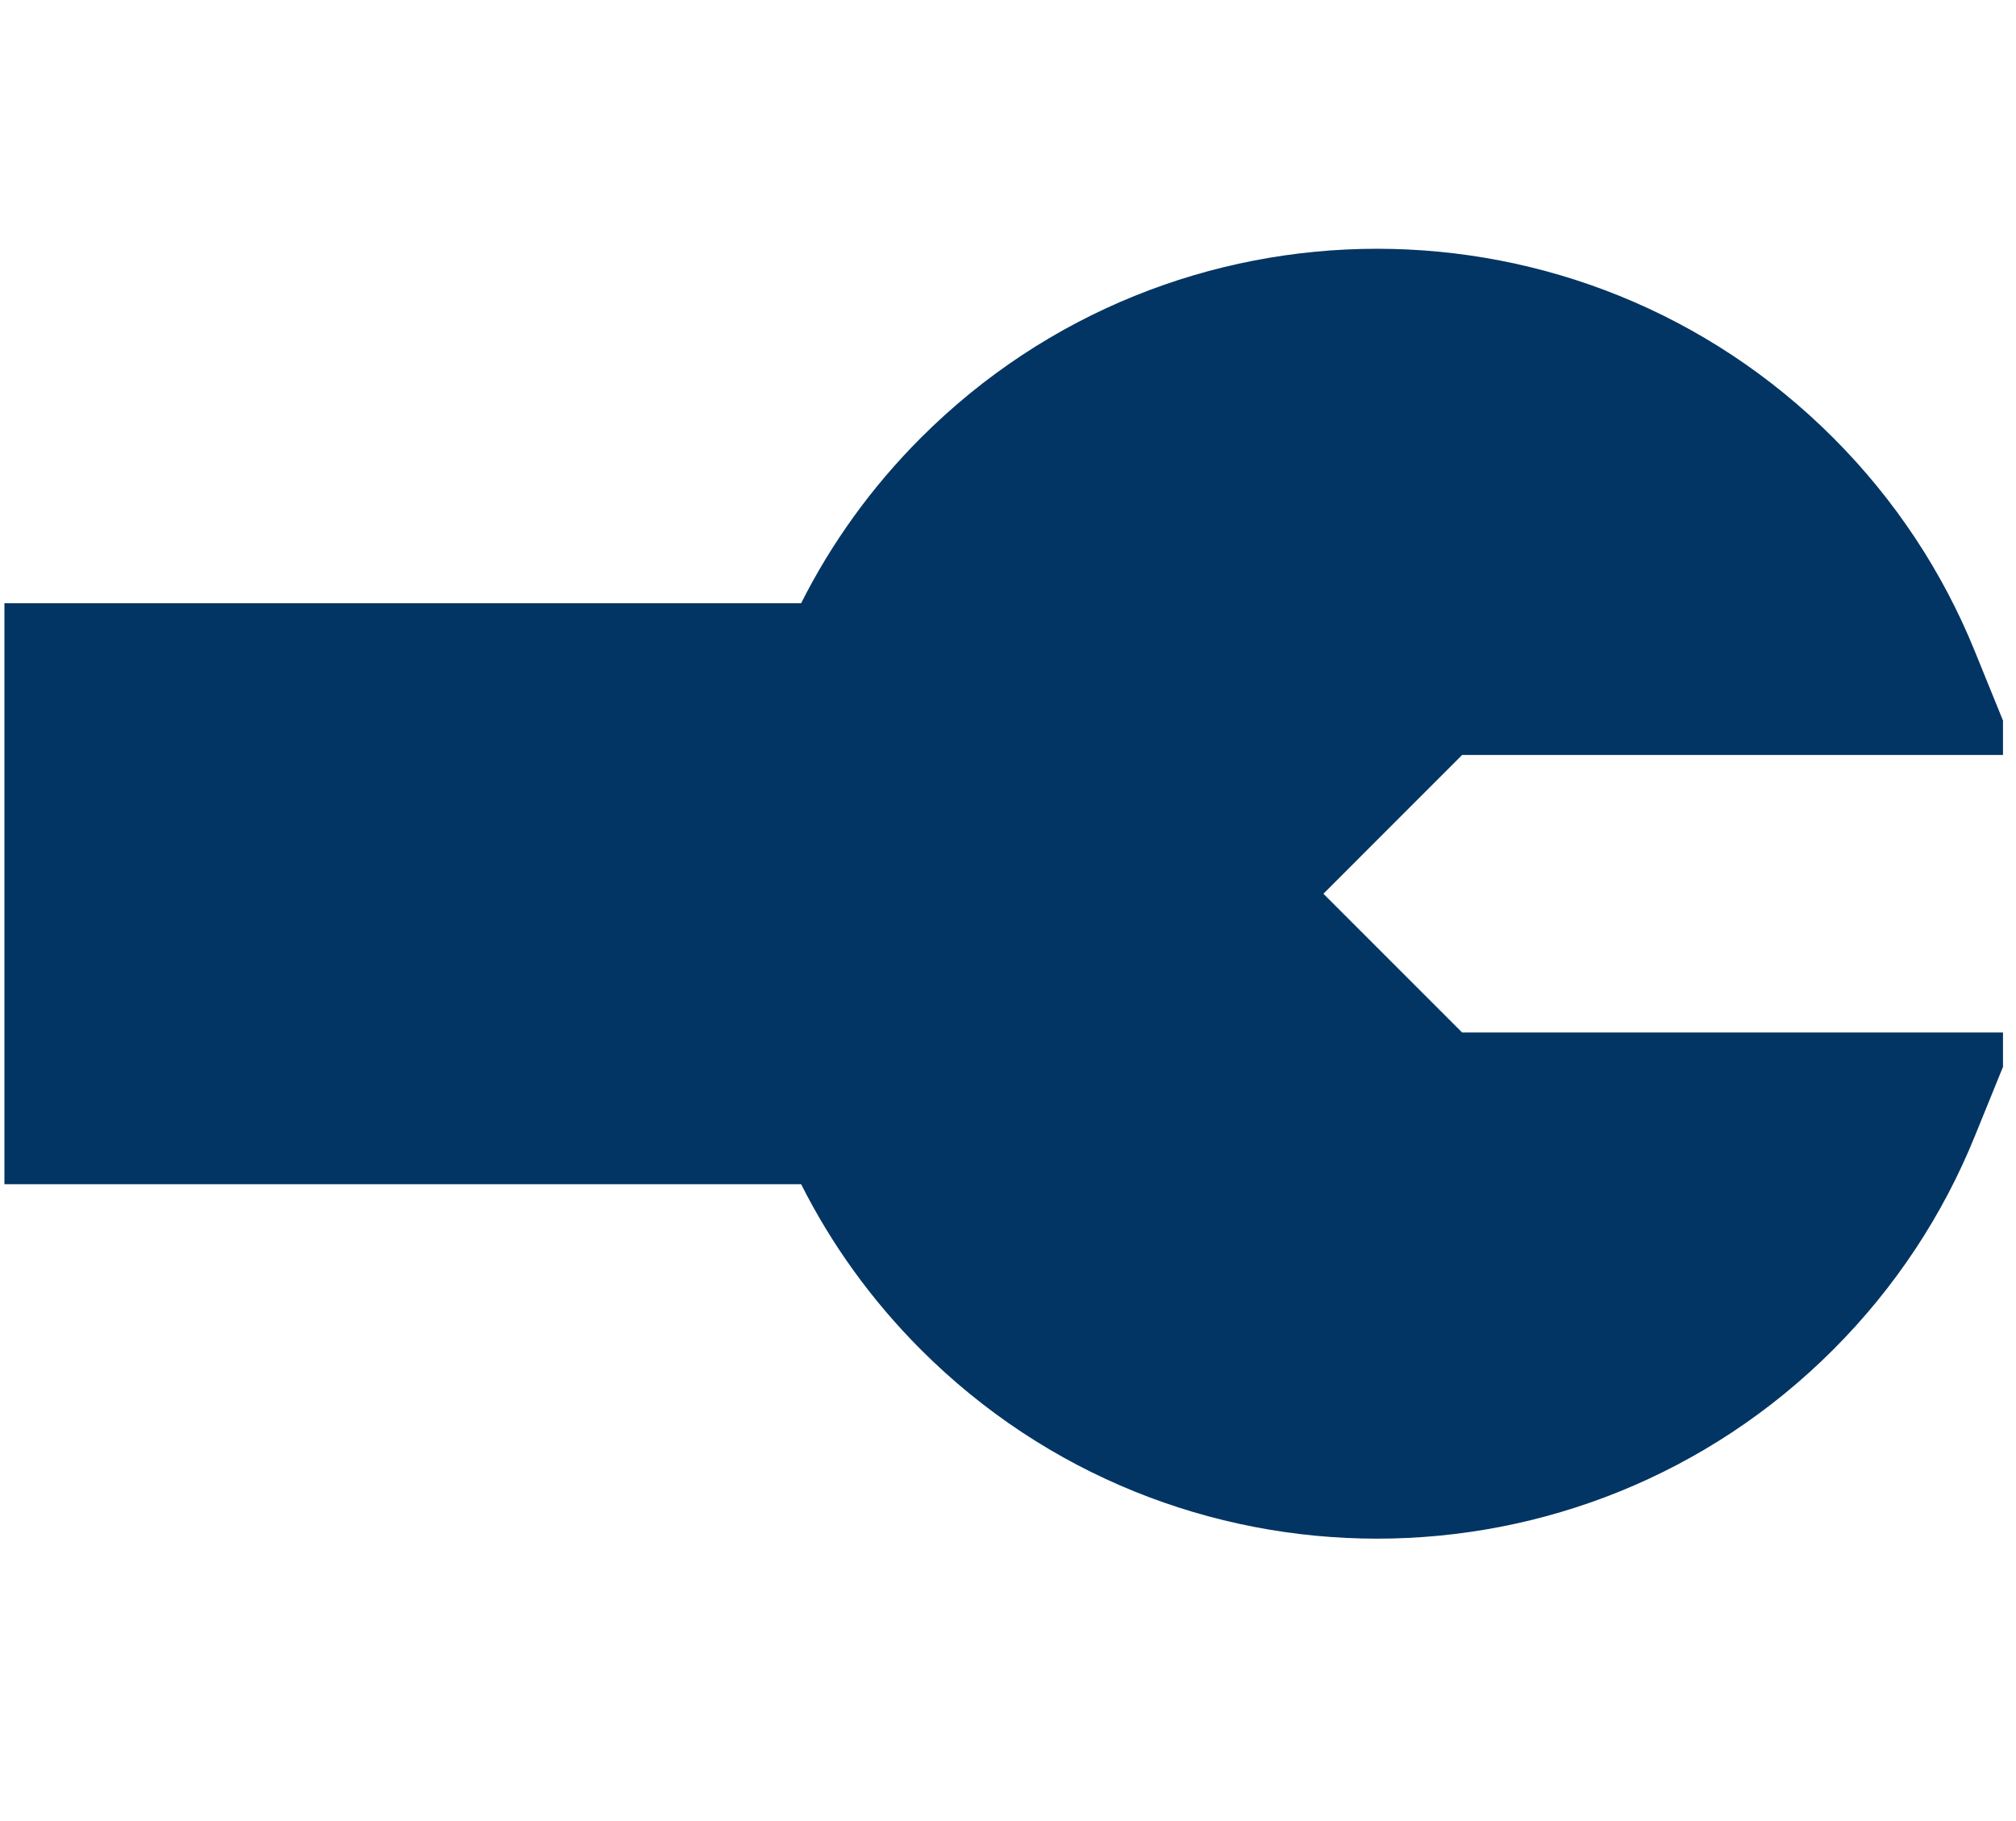 <svg width="31" height="28" viewBox="0 0 31 28" fill="none" xmlns="http://www.w3.org/2000/svg">
<g clip-path="url(#clip0_712_22644)">
<path fill-rule="evenodd" clip-rule="evenodd" d="M28.187 6.729C24.315 2.857 18.036 2.857 14.163 6.729C13.397 7.495 12.782 8.356 12.319 9.275L0.068 9.275L0.068 18.208L12.319 18.208C12.782 19.127 13.397 19.988 14.163 20.754C18.036 24.626 24.315 24.626 28.187 20.754C29.152 19.789 29.878 18.673 30.362 17.481L31.015 15.875L22.483 15.875L20.35 13.742L22.483 11.608H31.015L30.362 10.002C29.878 8.81 29.152 7.694 28.187 6.729Z" fill="#023563"/>
</g>
<defs>
<clipPath id="clip0_712_22644">
<rect width="30.8" height="28" fill="white"/>
</clipPath>
</defs>
</svg>
